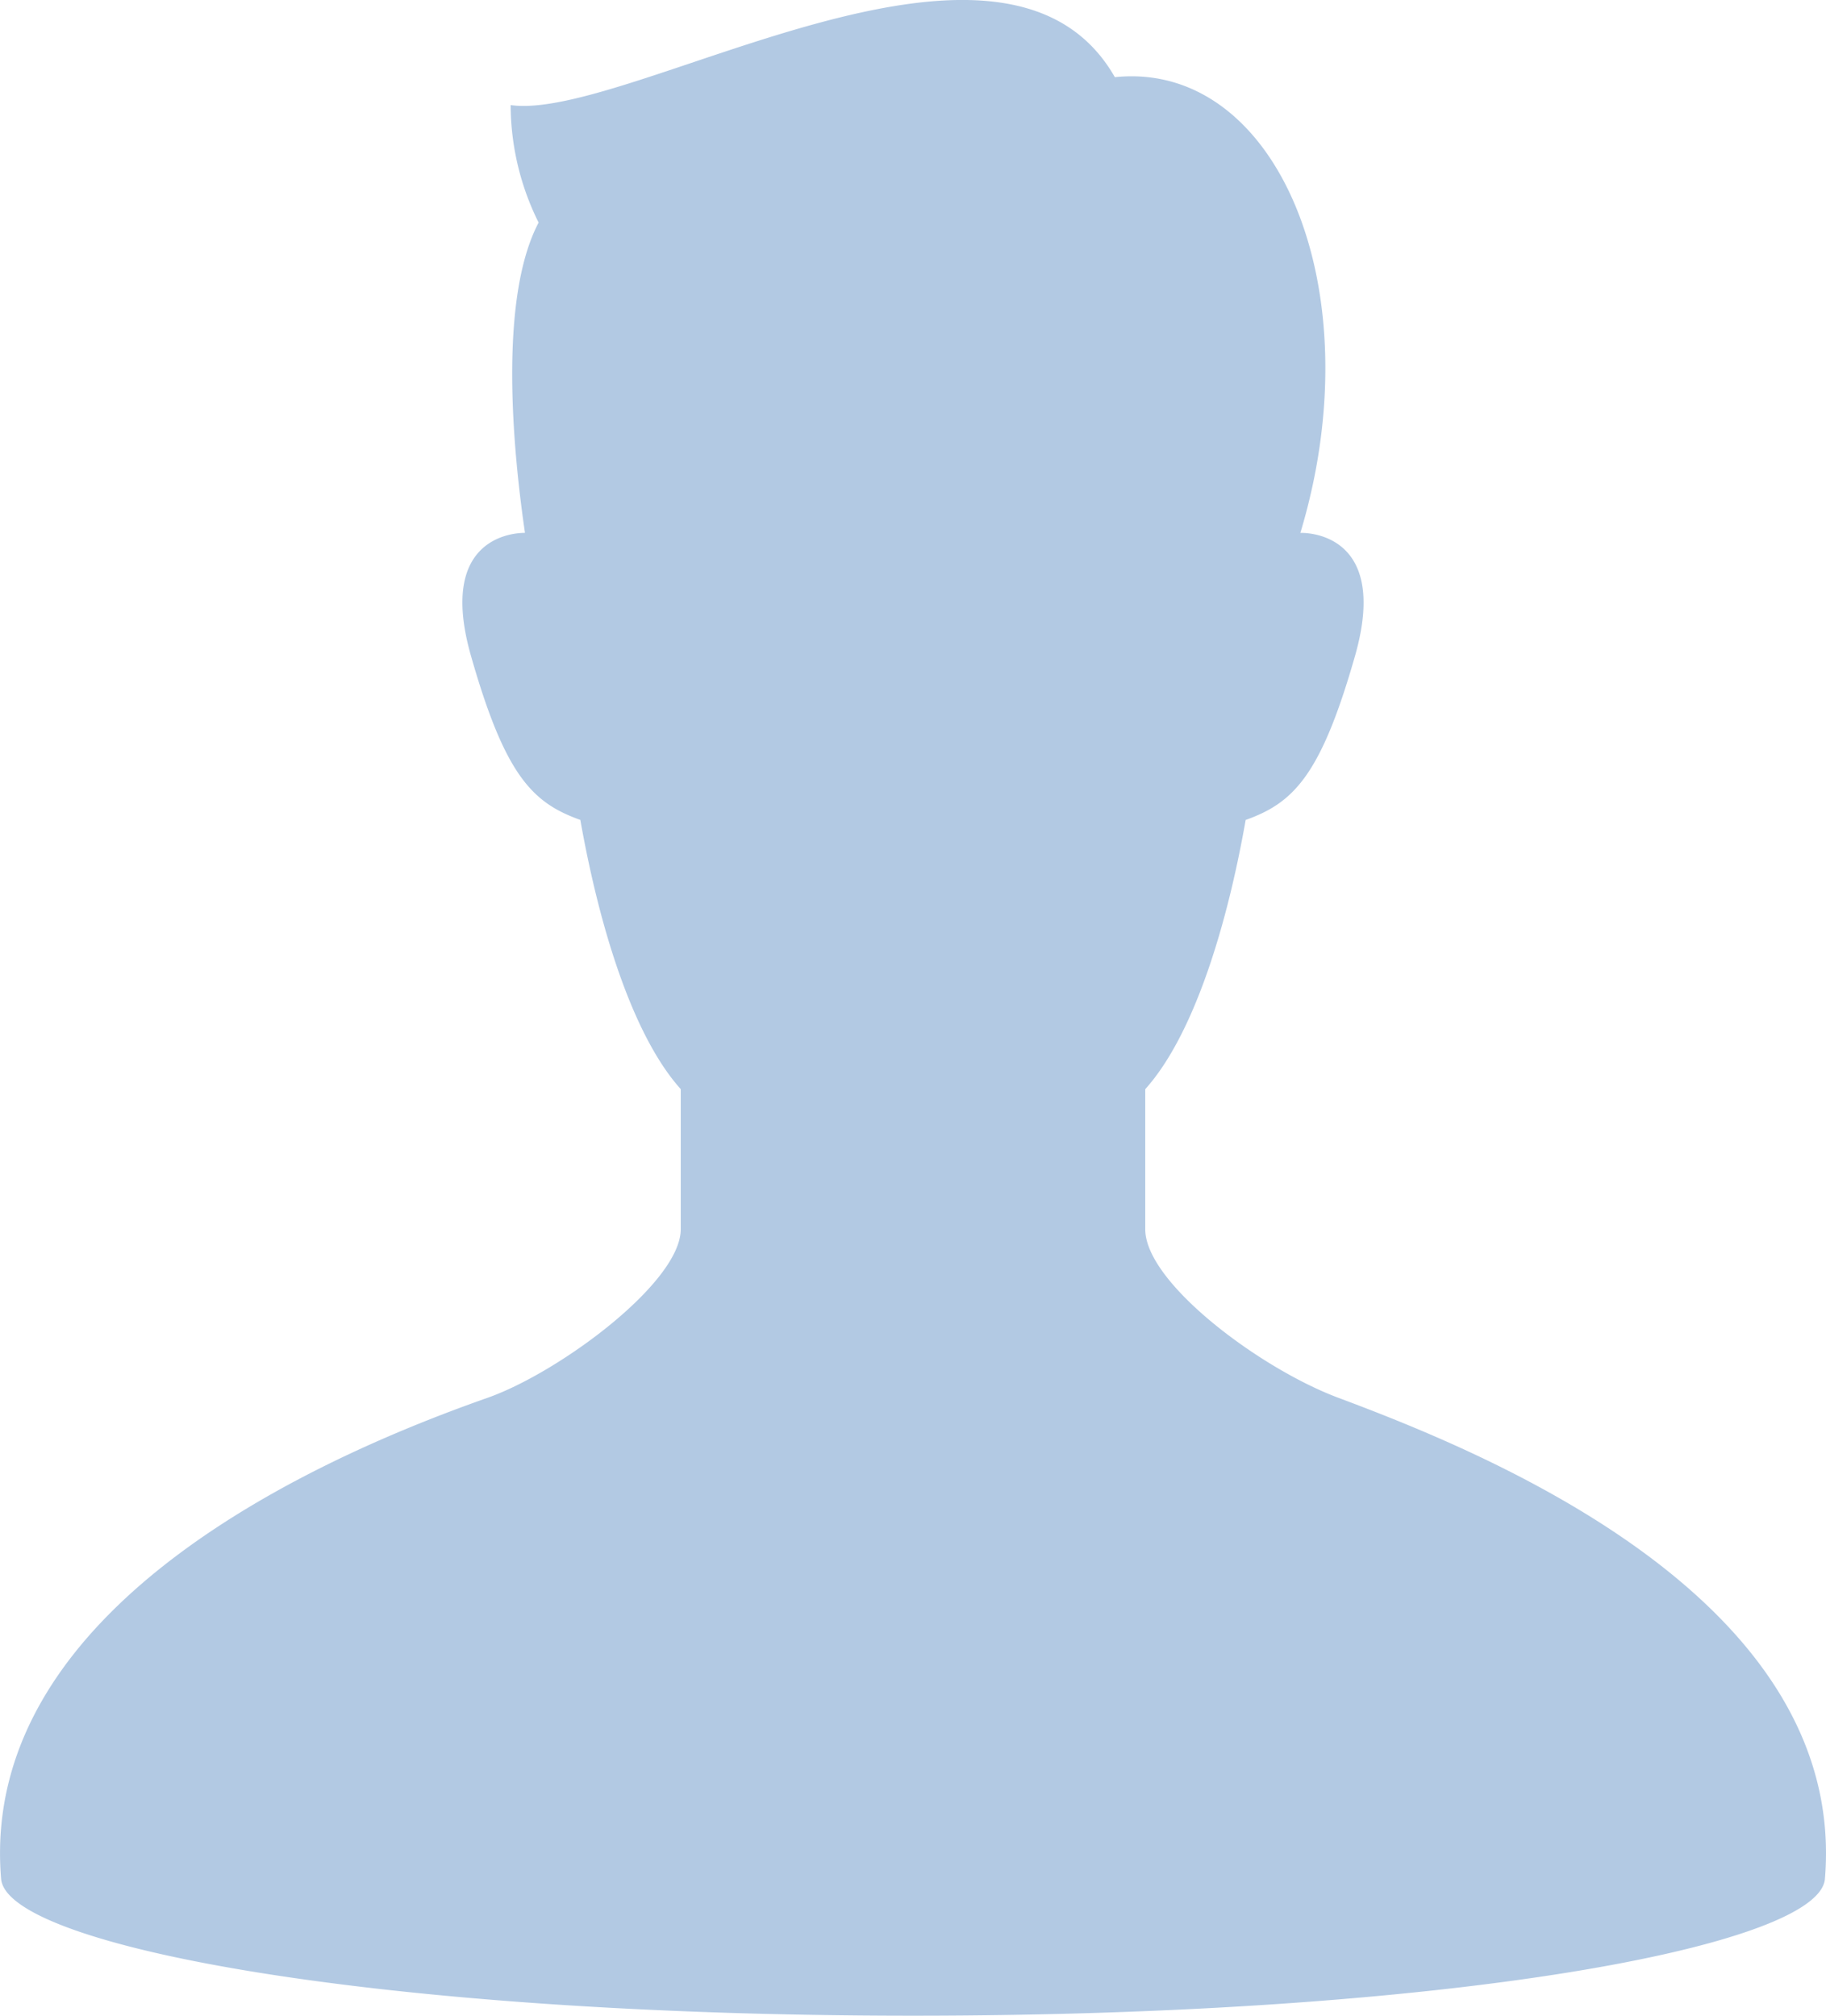 <svg xmlns="http://www.w3.org/2000/svg" width="44.205" height="48.797" viewBox="0 0 44.205 48.797"><defs><style>.a{fill:#b2c9e3;}</style></defs><g transform="translate(0 -0.001)"><path class="a" d="M56.491,33.837c-1.9-.711-4.674-2.787-4.674-4.079V26.366c1.1-1.222,1.934-3.7,2.431-6.517,1.158-.413,1.82-1.075,2.647-3.97.879-3.084-1.323-2.979-1.323-2.979C57.353,7,55.008,1.461,51.081,1.868,48.371-2.872,39.3,2.95,36.454,2.544a6.423,6.423,0,0,0,.677,2.844c-.988,1.877-.607,5.618-.33,7.511-.16,0-2.152.018-1.307,2.979.827,2.9,1.489,3.557,2.647,3.97.5,2.813,1.331,5.295,2.431,6.517v3.392c0,1.292-2.945,3.469-4.673,4.079-3.571,1.257-12.346,4.874-11.78,11.647.136,1.626,9.074,3.312,22.076,3.312s21.94-1.687,22.076-3.312C68.837,38.7,60.04,35.164,56.491,33.837Z" transform="translate(-24.092 0.001)"/></g></svg>